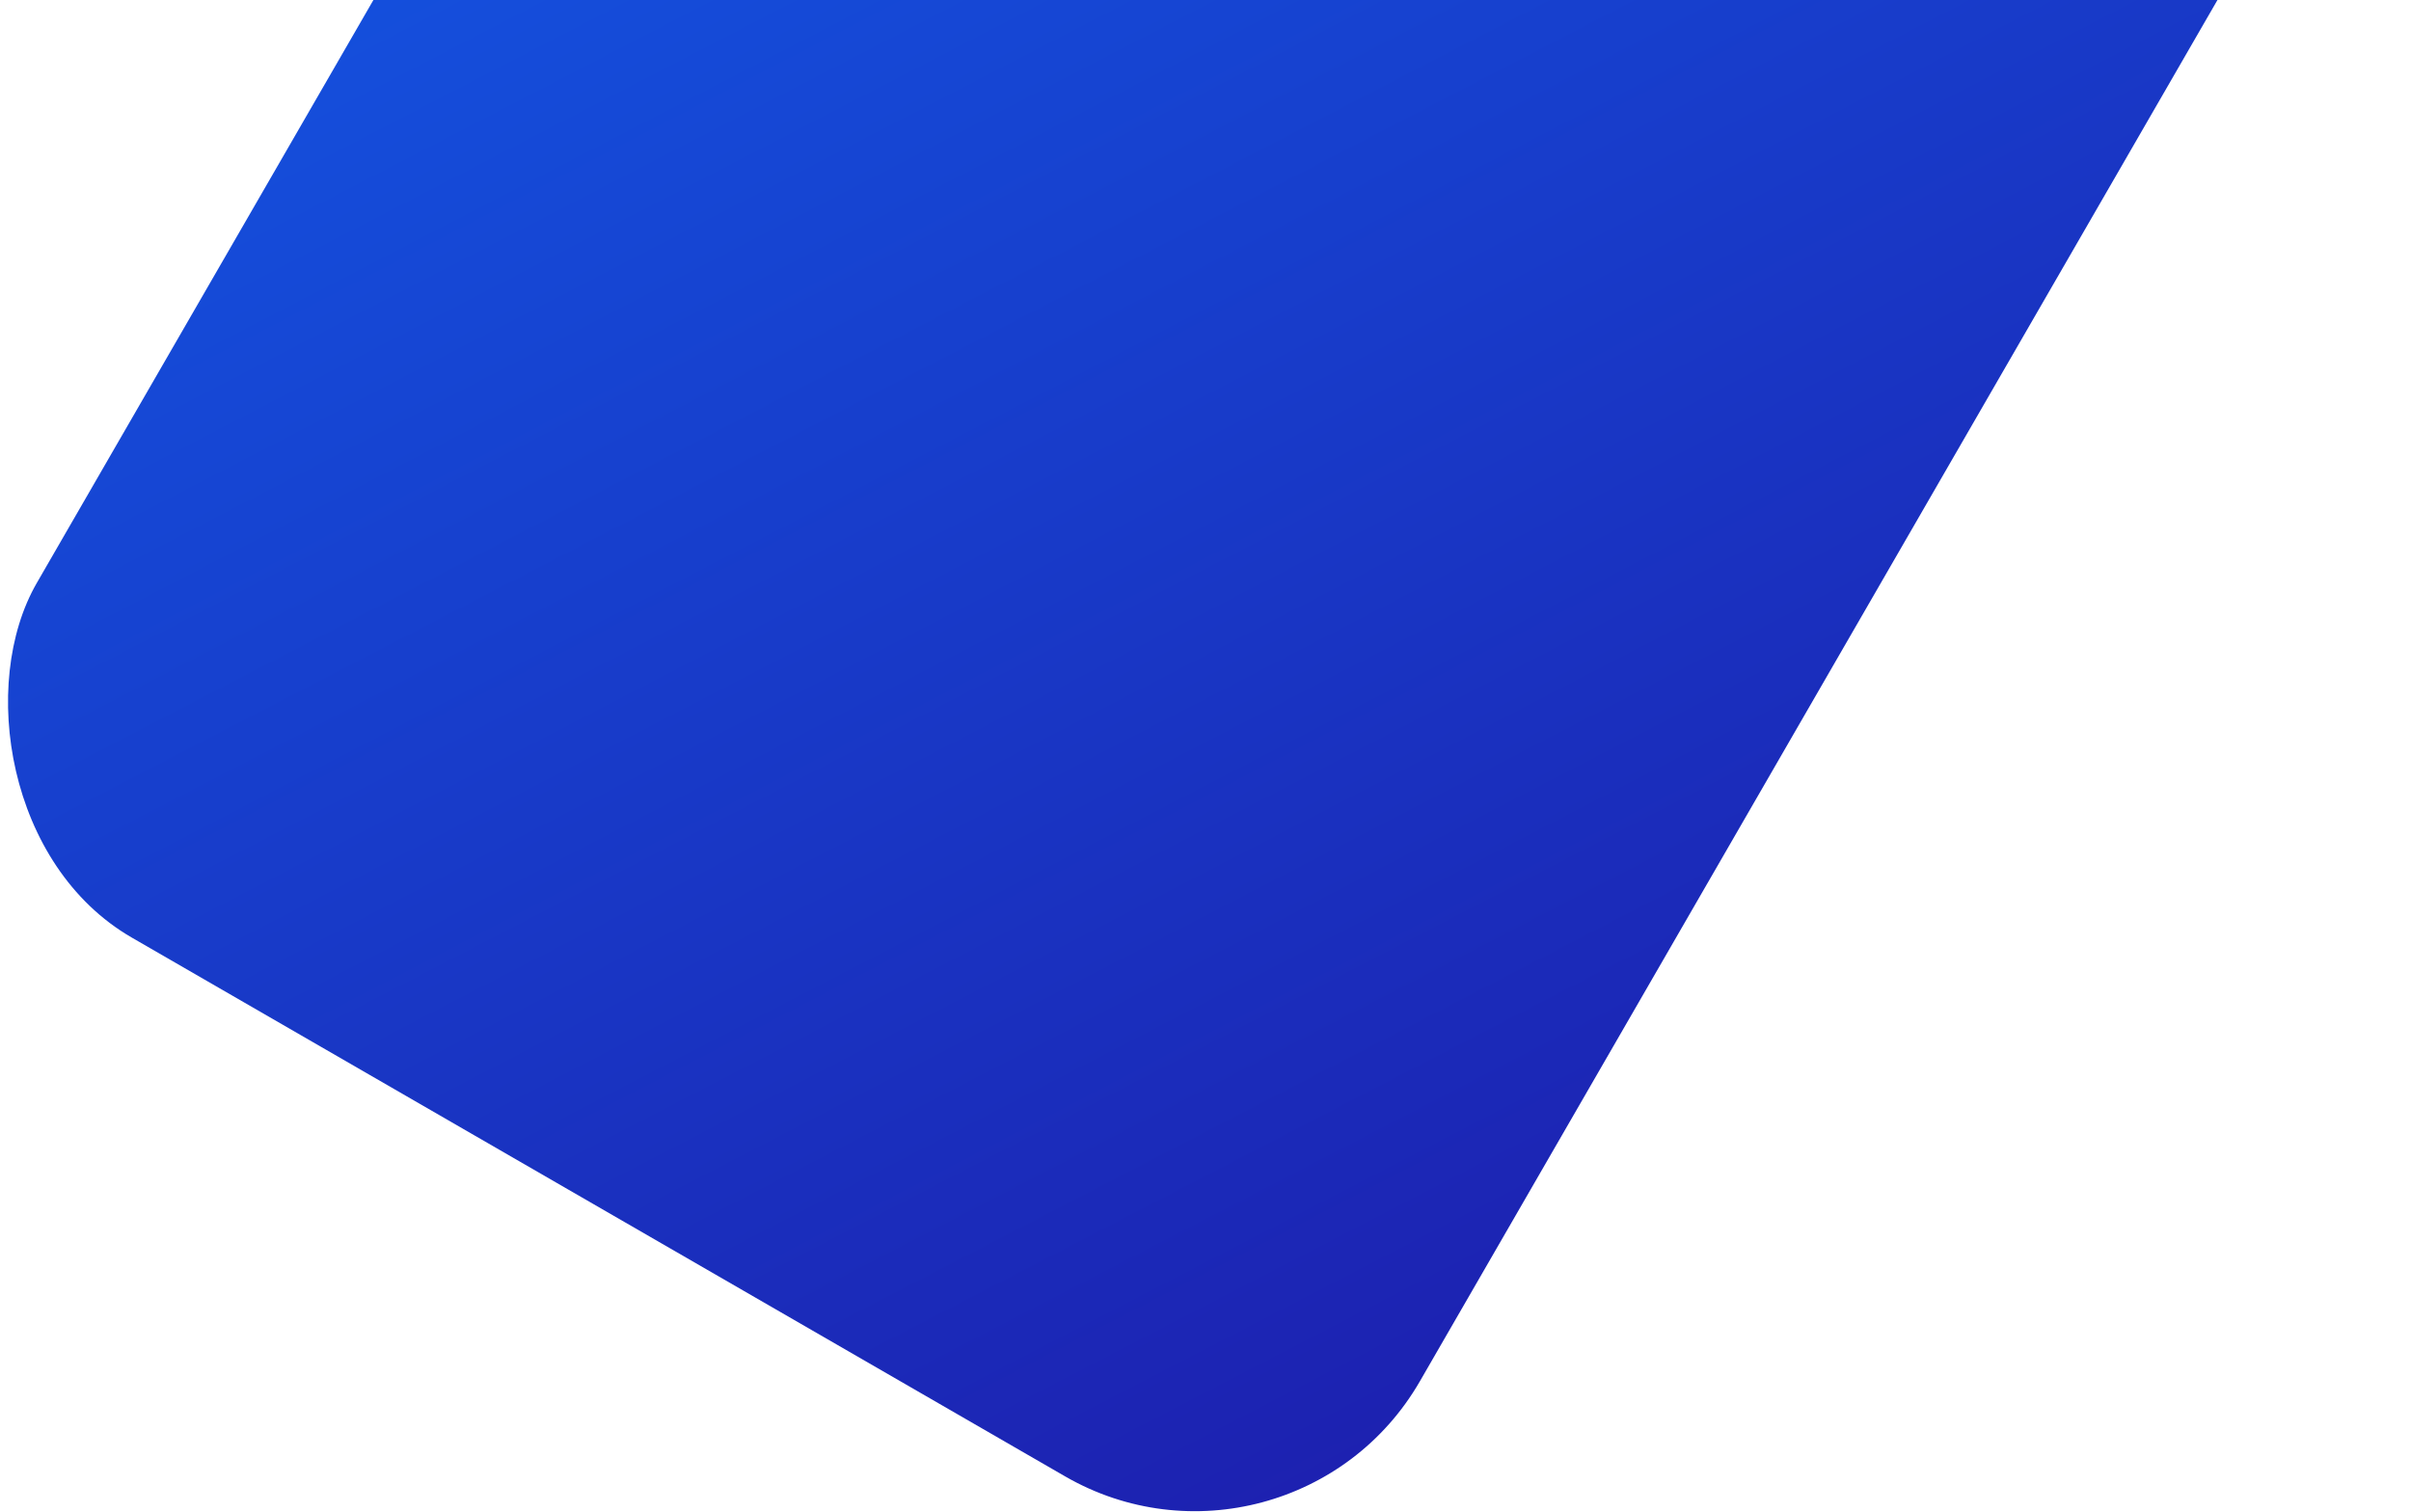 <svg width="622" height="390" viewBox="0 0 622 390" fill="none" xmlns="http://www.w3.org/2000/svg">
<rect x="289.169" y="-334" width="412" height="626.338" rx="67" transform="rotate(30 289.169 -334)" fill="url(#paint0_linear_1782_8794)"/>
<defs>
<linearGradient id="paint0_linear_1782_8794" x1="229.2" y1="-396.994" x2="965.268" y2="74.31" gradientUnits="userSpaceOnUse">
<stop stop-color="#0F6CF8"/>
<stop offset="1" stop-color="#1F14A4"/>
</linearGradient>
</defs>
</svg>
